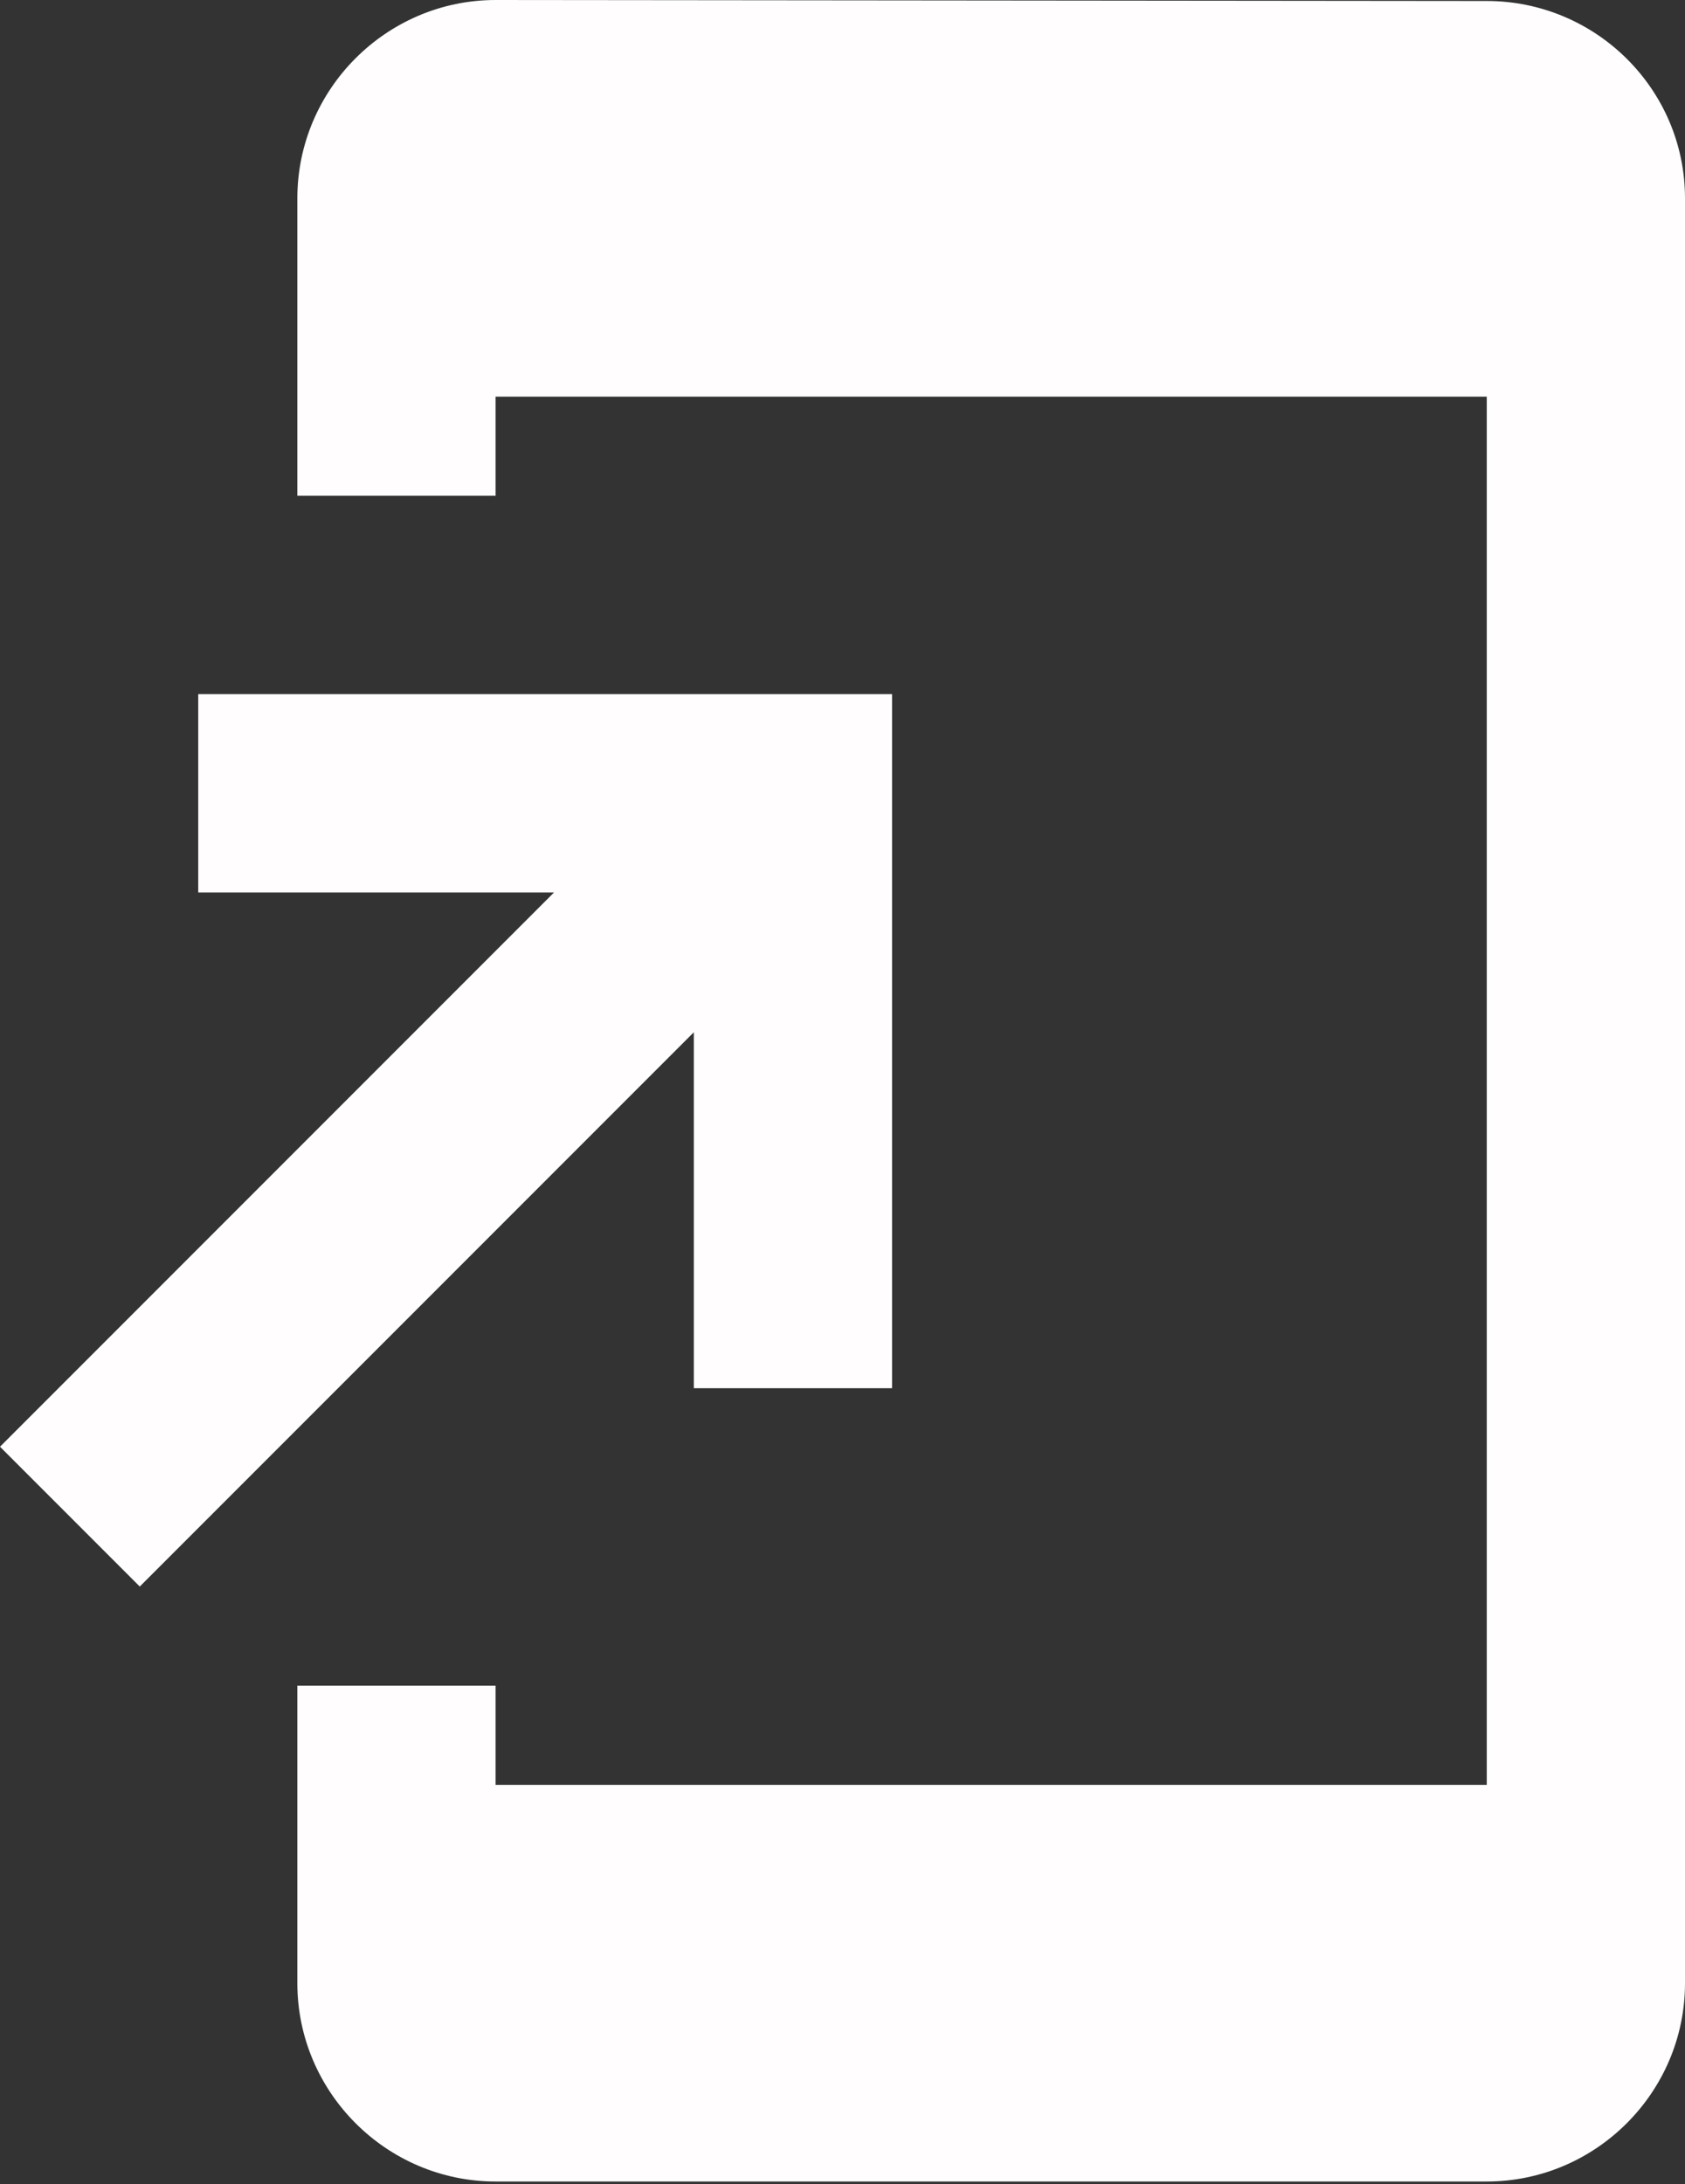 <svg height="596" viewBox="0 0 460 596" width="460" xmlns="http://www.w3.org/2000/svg"><rect x="0" y="0" width="460" height="596" fill="#333333" stroke="none"/><path d="m405.882.271-270.588-.271c-29.765 0-54.118 24.353-54.118 54.118v81.176h54.118v-27.059h270.588v378.824h-270.588v-27.059h-54.118v81.176c0 29.765 24.353 54.118 54.118 54.118h270.588c29.765 0 54.118-24.353 54.118-54.118v-487.059c0-29.765-24.353-53.847-54.118-53.847zm-216.471 378.553h54.118v-189.412h-189.412v54.118h97.141l-151.259 151.259 38.153 38.153 151.259-151.259z" fill="#fffdfd"/></svg>